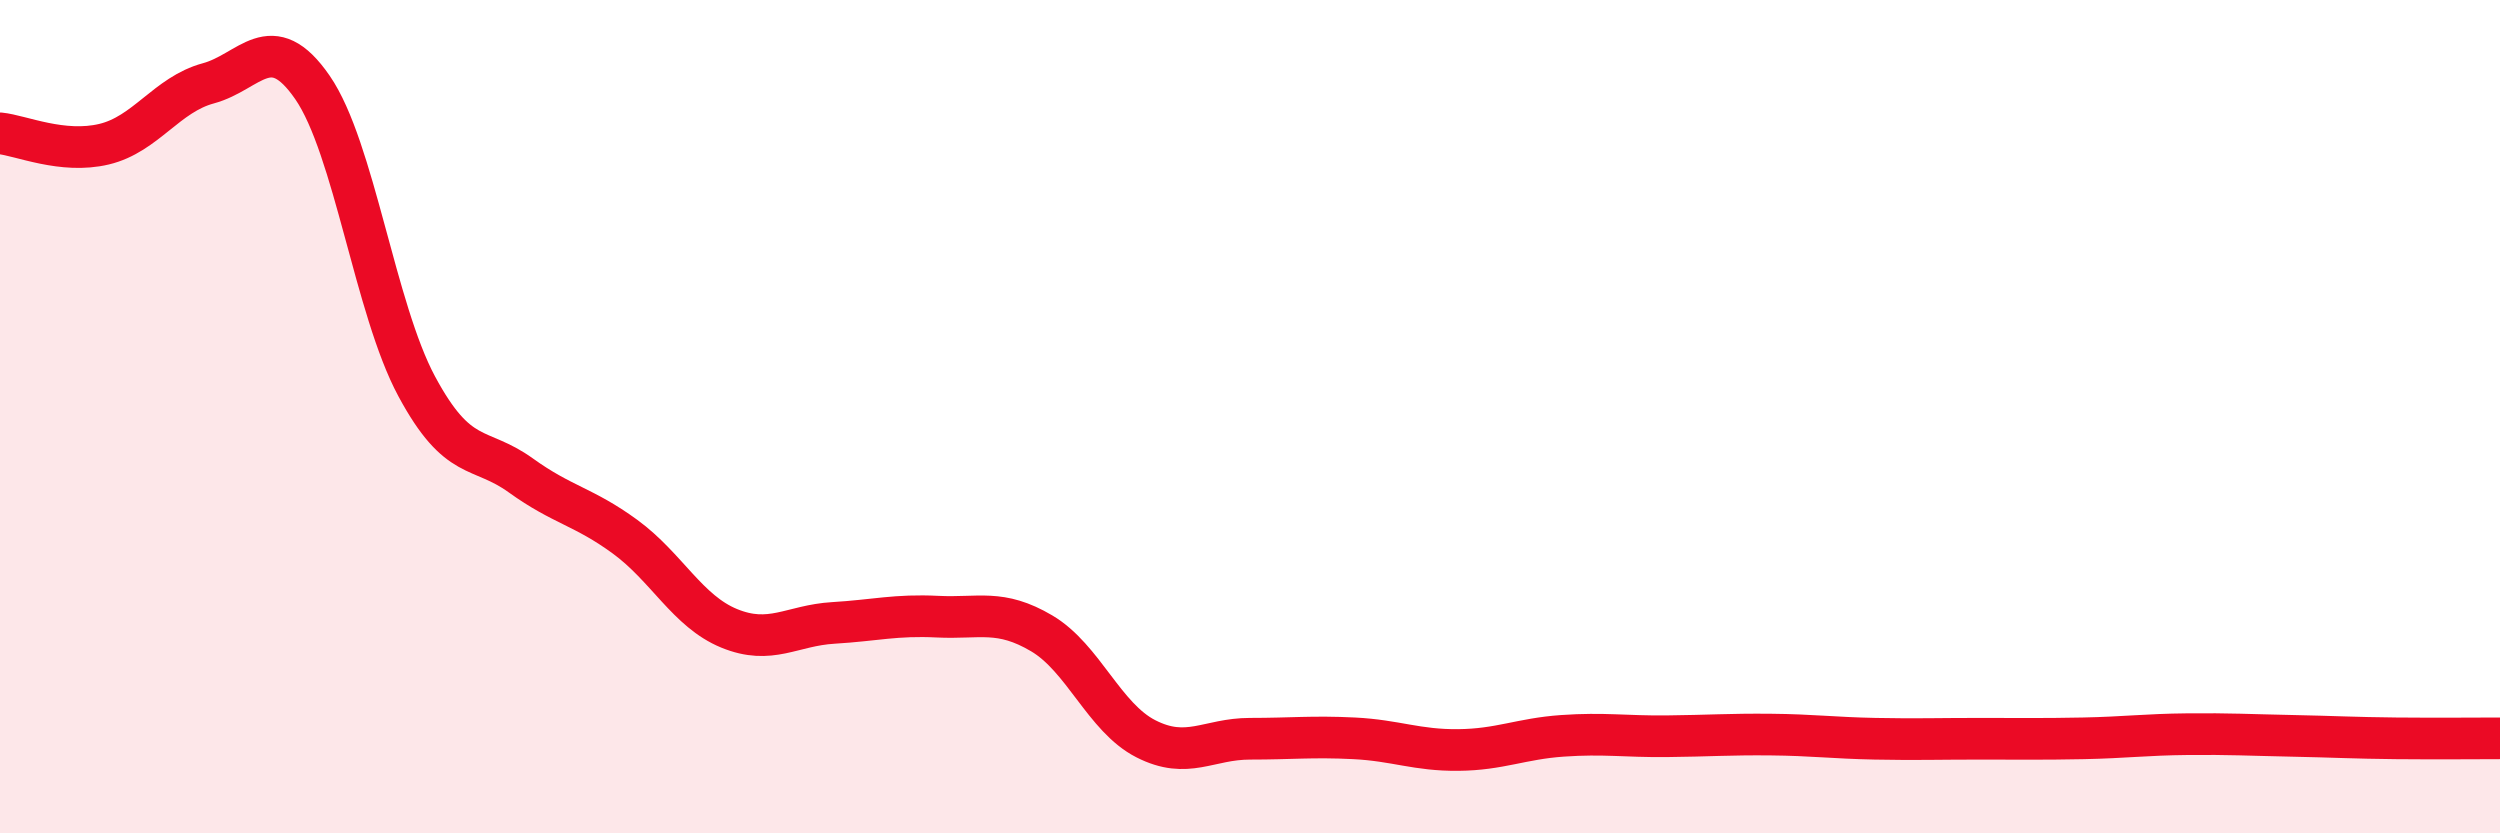 
    <svg width="60" height="20" viewBox="0 0 60 20" xmlns="http://www.w3.org/2000/svg">
      <path
        d="M 0,3.2 C 0.5,3.25 1.5,3.7 2.5,3.46 C 3.5,3.22 4,2.27 5,2 C 6,1.73 6.5,0.65 7.5,2.1 C 8.5,3.55 9,7.41 10,9.27 C 11,11.13 11.5,10.69 12.5,11.41 C 13.5,12.13 14,12.15 15,12.88 C 16,13.61 16.5,14.67 17.5,15.08 C 18.5,15.49 19,15.01 20,14.95 C 21,14.89 21.5,14.75 22.5,14.8 C 23.5,14.85 24,14.61 25,15.2 C 26,15.79 26.5,17.22 27.5,17.73 C 28.5,18.24 29,17.73 30,17.73 C 31,17.73 31.5,17.67 32.5,17.72 C 33.5,17.77 34,18.01 35,18 C 36,17.99 36.5,17.73 37.5,17.66 C 38.5,17.59 39,17.68 40,17.67 C 41,17.66 41.5,17.62 42.5,17.63 C 43.5,17.64 44,17.71 45,17.73 C 46,17.75 46.5,17.73 47.5,17.73 C 48.5,17.73 49,17.74 50,17.72 C 51,17.7 51.5,17.63 52.5,17.62 C 53.5,17.61 54,17.64 55,17.66 C 56,17.68 56.5,17.71 57.5,17.72 C 58.5,17.73 59.5,17.72 60,17.72L60 20L0 20Z"
        fill="#EB0A25"
        opacity="0.1"
        stroke-linecap="round"
        stroke-linejoin="round"
      />
      <path
        d="M 0,3.2 C 0.5,3.25 1.5,3.7 2.5,3.46 C 3.5,3.22 4,2.27 5,2 C 6,1.73 6.5,0.65 7.5,2.1 C 8.5,3.55 9,7.41 10,9.27 C 11,11.13 11.5,10.69 12.5,11.41 C 13.5,12.13 14,12.15 15,12.88 C 16,13.61 16.5,14.67 17.5,15.08 C 18.5,15.49 19,15.01 20,14.95 C 21,14.89 21.5,14.75 22.5,14.8 C 23.5,14.85 24,14.61 25,15.2 C 26,15.79 26.5,17.22 27.5,17.73 C 28.5,18.24 29,17.73 30,17.73 C 31,17.73 31.5,17.67 32.5,17.72 C 33.5,17.77 34,18.01 35,18 C 36,17.99 36.5,17.73 37.5,17.66 C 38.5,17.59 39,17.68 40,17.67 C 41,17.66 41.5,17.62 42.5,17.63 C 43.5,17.64 44,17.71 45,17.73 C 46,17.75 46.5,17.73 47.5,17.73 C 48.5,17.73 49,17.74 50,17.72 C 51,17.7 51.5,17.63 52.5,17.62 C 53.5,17.61 54,17.64 55,17.66 C 56,17.68 56.5,17.71 57.5,17.72 C 58.5,17.73 59.5,17.72 60,17.72"
        stroke="#EB0A25"
        stroke-width="1"
        fill="none"
        stroke-linecap="round"
        stroke-linejoin="round"
      />
    </svg>
  